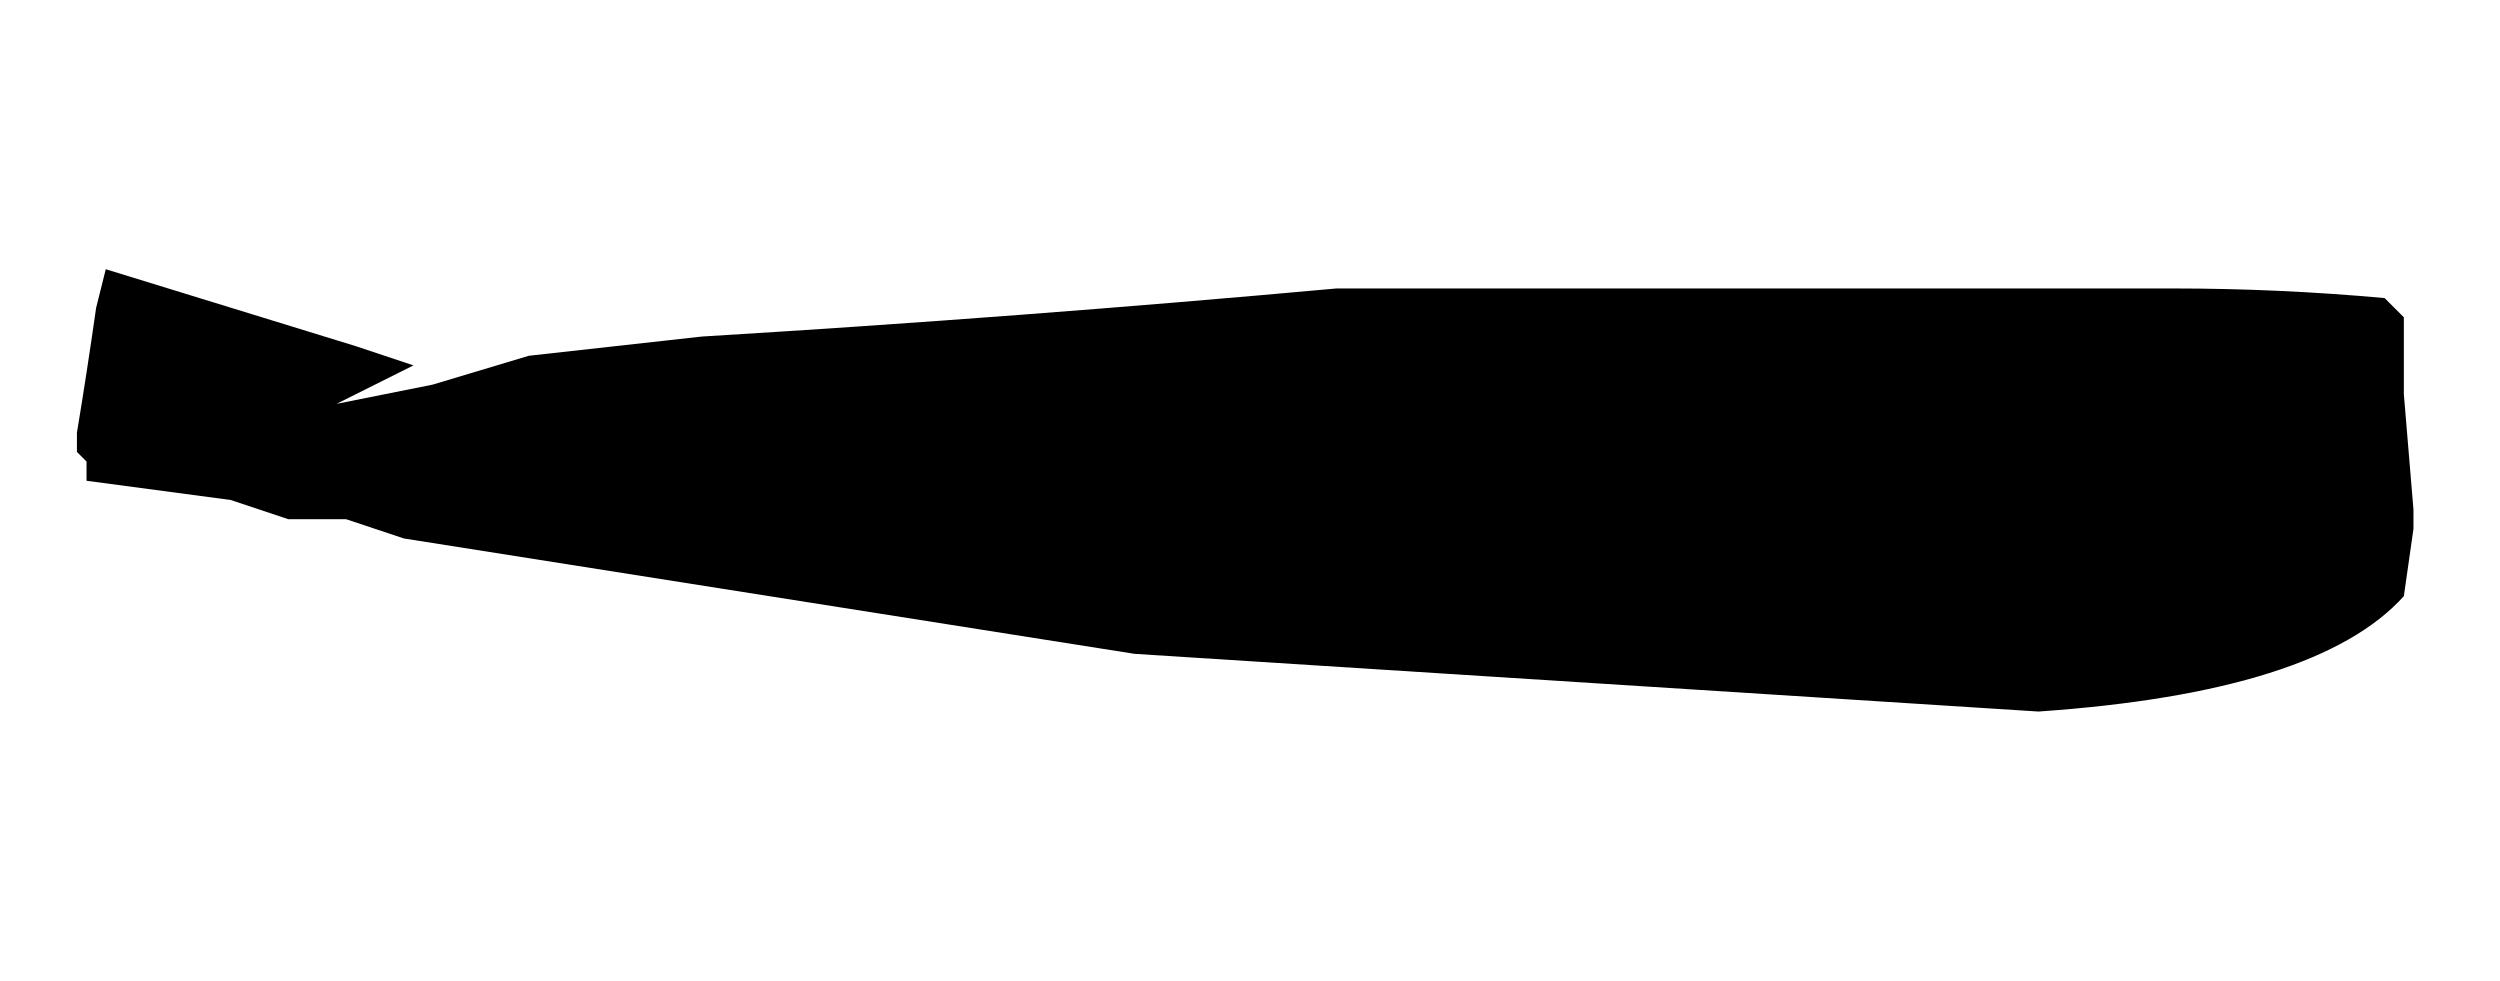 <?xml version="1.0" encoding="UTF-8" standalone="no"?>
<svg xmlns:xlink="http://www.w3.org/1999/xlink" height="5.1px" width="13.0px" xmlns="http://www.w3.org/2000/svg">
  <g transform="matrix(1.0, 0.0, 0.0, 1.0, -9.65, -22.5)">
    <path d="M10.05 24.85 L10.05 24.85 10.1 24.9 10.1 24.95 10.1 25.0 10.85 25.1 11.15 25.2 11.45 25.2 11.75 25.3 Q13.65 25.6 15.55 25.9 L20.25 26.2 Q21.7 26.1 22.15 25.6 L22.15 25.6 22.2 25.25 22.2 25.15 22.15 24.55 22.15 24.15 22.05 24.05 Q21.5 24.0 20.95 24.0 18.75 24.0 16.6 24.0 14.95 24.15 13.3 24.25 L12.4 24.35 11.9 24.5 11.4 24.6 11.6 24.5 11.8 24.4 11.8 24.4 11.8 24.4 11.5 24.3 10.2 23.9 10.15 24.1 Q10.1 24.45 10.05 24.75 L10.05 24.85" fill="#000000" fill-rule="evenodd" stroke="none">
      <animate attributeName="fill" dur="2s" repeatCount="indefinite" values="#000000;#000001"/>
      <animate attributeName="fill-opacity" dur="2s" repeatCount="indefinite" values="1.0;1.0"/>
      <animate attributeName="d" dur="2s" repeatCount="indefinite" values="M10.05 24.85 L10.05 24.85 10.1 24.9 10.1 24.95 10.1 25.0 10.85 25.1 11.15 25.2 11.45 25.2 11.75 25.3 Q13.65 25.6 15.55 25.9 L20.25 26.2 Q21.7 26.1 22.15 25.6 L22.15 25.6 22.2 25.25 22.2 25.15 22.15 24.55 22.15 24.15 22.05 24.05 Q21.5 24.0 20.95 24.0 18.75 24.0 16.6 24.0 14.95 24.15 13.3 24.25 L12.4 24.35 11.9 24.5 11.4 24.6 11.6 24.5 11.8 24.4 11.8 24.4 11.8 24.4 11.5 24.3 10.2 23.9 10.15 24.1 Q10.1 24.45 10.05 24.75 L10.05 24.85;M9.65 24.85 L9.8 25.1 9.9 25.1 10.0 25.1 10.0 25.1 10.25 25.1 10.55 25.25 10.85 25.35 11.15 25.45 Q11.1 25.85 14.9 27.0 L20.1 27.15 Q20.9 26.5 21.7 25.9 L21.7 25.9 21.8 25.55 21.85 25.45 21.95 24.9 22.5 24.95 22.6 24.9 Q22.85 24.7 22.1 23.75 20.85 22.1 17.9 22.65 14.9 23.15 14.05 23.6 L13.25 24.0 12.6 24.25 11.95 24.4 11.55 24.5 11.35 24.55 11.35 24.55 11.35 24.55 11.6 24.4 10.15 24.05 9.95 24.0 Q9.7 24.4 9.7 24.75 L9.65 24.85"/>
    </path>
    <path d="M10.05 24.85 L10.05 24.75 Q10.1 24.45 10.15 24.1 L10.2 23.9 11.5 24.3 11.8 24.4 11.8 24.4 11.8 24.4 11.6 24.5 11.4 24.6 11.9 24.5 12.4 24.35 13.3 24.25 Q14.95 24.15 16.6 24.0 18.75 24.0 20.95 24.0 21.5 24.0 22.05 24.05 L22.15 24.15 22.15 24.55 22.2 25.15 22.2 25.25 22.15 25.6 22.15 25.6 Q21.7 26.1 20.25 26.2 L15.55 25.9 Q13.65 25.6 11.75 25.3 L11.45 25.2 11.15 25.2 10.85 25.1 10.1 25.0 10.1 24.95 10.1 24.9 10.05 24.85 10.05 24.85" fill="none" stroke="#000000" stroke-linecap="round" stroke-linejoin="round" stroke-opacity="0.0" stroke-width="1.0">
      <animate attributeName="stroke" dur="2s" repeatCount="indefinite" values="#000000;#000001"/>
      <animate attributeName="stroke-width" dur="2s" repeatCount="indefinite" values="0.0;0.0"/>
      <animate attributeName="fill-opacity" dur="2s" repeatCount="indefinite" values="0.0;0.0"/>
      <animate attributeName="d" dur="2s" repeatCount="indefinite" values="M10.05 24.85 L10.05 24.75 Q10.1 24.45 10.15 24.1 L10.2 23.9 11.5 24.3 11.8 24.4 11.8 24.4 11.8 24.4 11.6 24.5 11.4 24.6 11.9 24.5 12.4 24.35 13.3 24.25 Q14.95 24.15 16.6 24.0 18.75 24.0 20.95 24.0 21.5 24.0 22.05 24.05 L22.15 24.15 22.15 24.55 22.2 25.15 22.2 25.25 22.15 25.6 22.15 25.6 Q21.7 26.1 20.25 26.2 L15.55 25.9 Q13.65 25.6 11.75 25.3 L11.45 25.2 11.15 25.2 10.85 25.1 10.1 25.0 10.1 24.95 10.1 24.9 10.05 24.85 10.05 24.85;M9.65 24.85 L9.7 24.75 Q9.7 24.4 9.95 24.0 L10.15 24.05 11.6 24.4 11.35 24.55 11.35 24.55 11.35 24.55 11.55 24.5 11.95 24.4 12.6 24.25 13.25 24.0 14.05 23.6 Q14.9 23.15 17.9 22.65 20.85 22.1 22.1 23.75 22.85 24.7 22.6 24.9 L22.5 24.95 21.95 24.9 21.85 25.45 21.8 25.55 21.7 25.9 21.7 25.9 Q20.9 26.5 20.1 27.15 L14.9 27.0 Q11.1 25.85 11.15 25.45 L10.85 25.35 10.55 25.25 10.25 25.1 10.0 25.1 10.0 25.1 9.9 25.1 9.8 25.1 9.65 24.85"/>
    </path>
  </g>
</svg>
